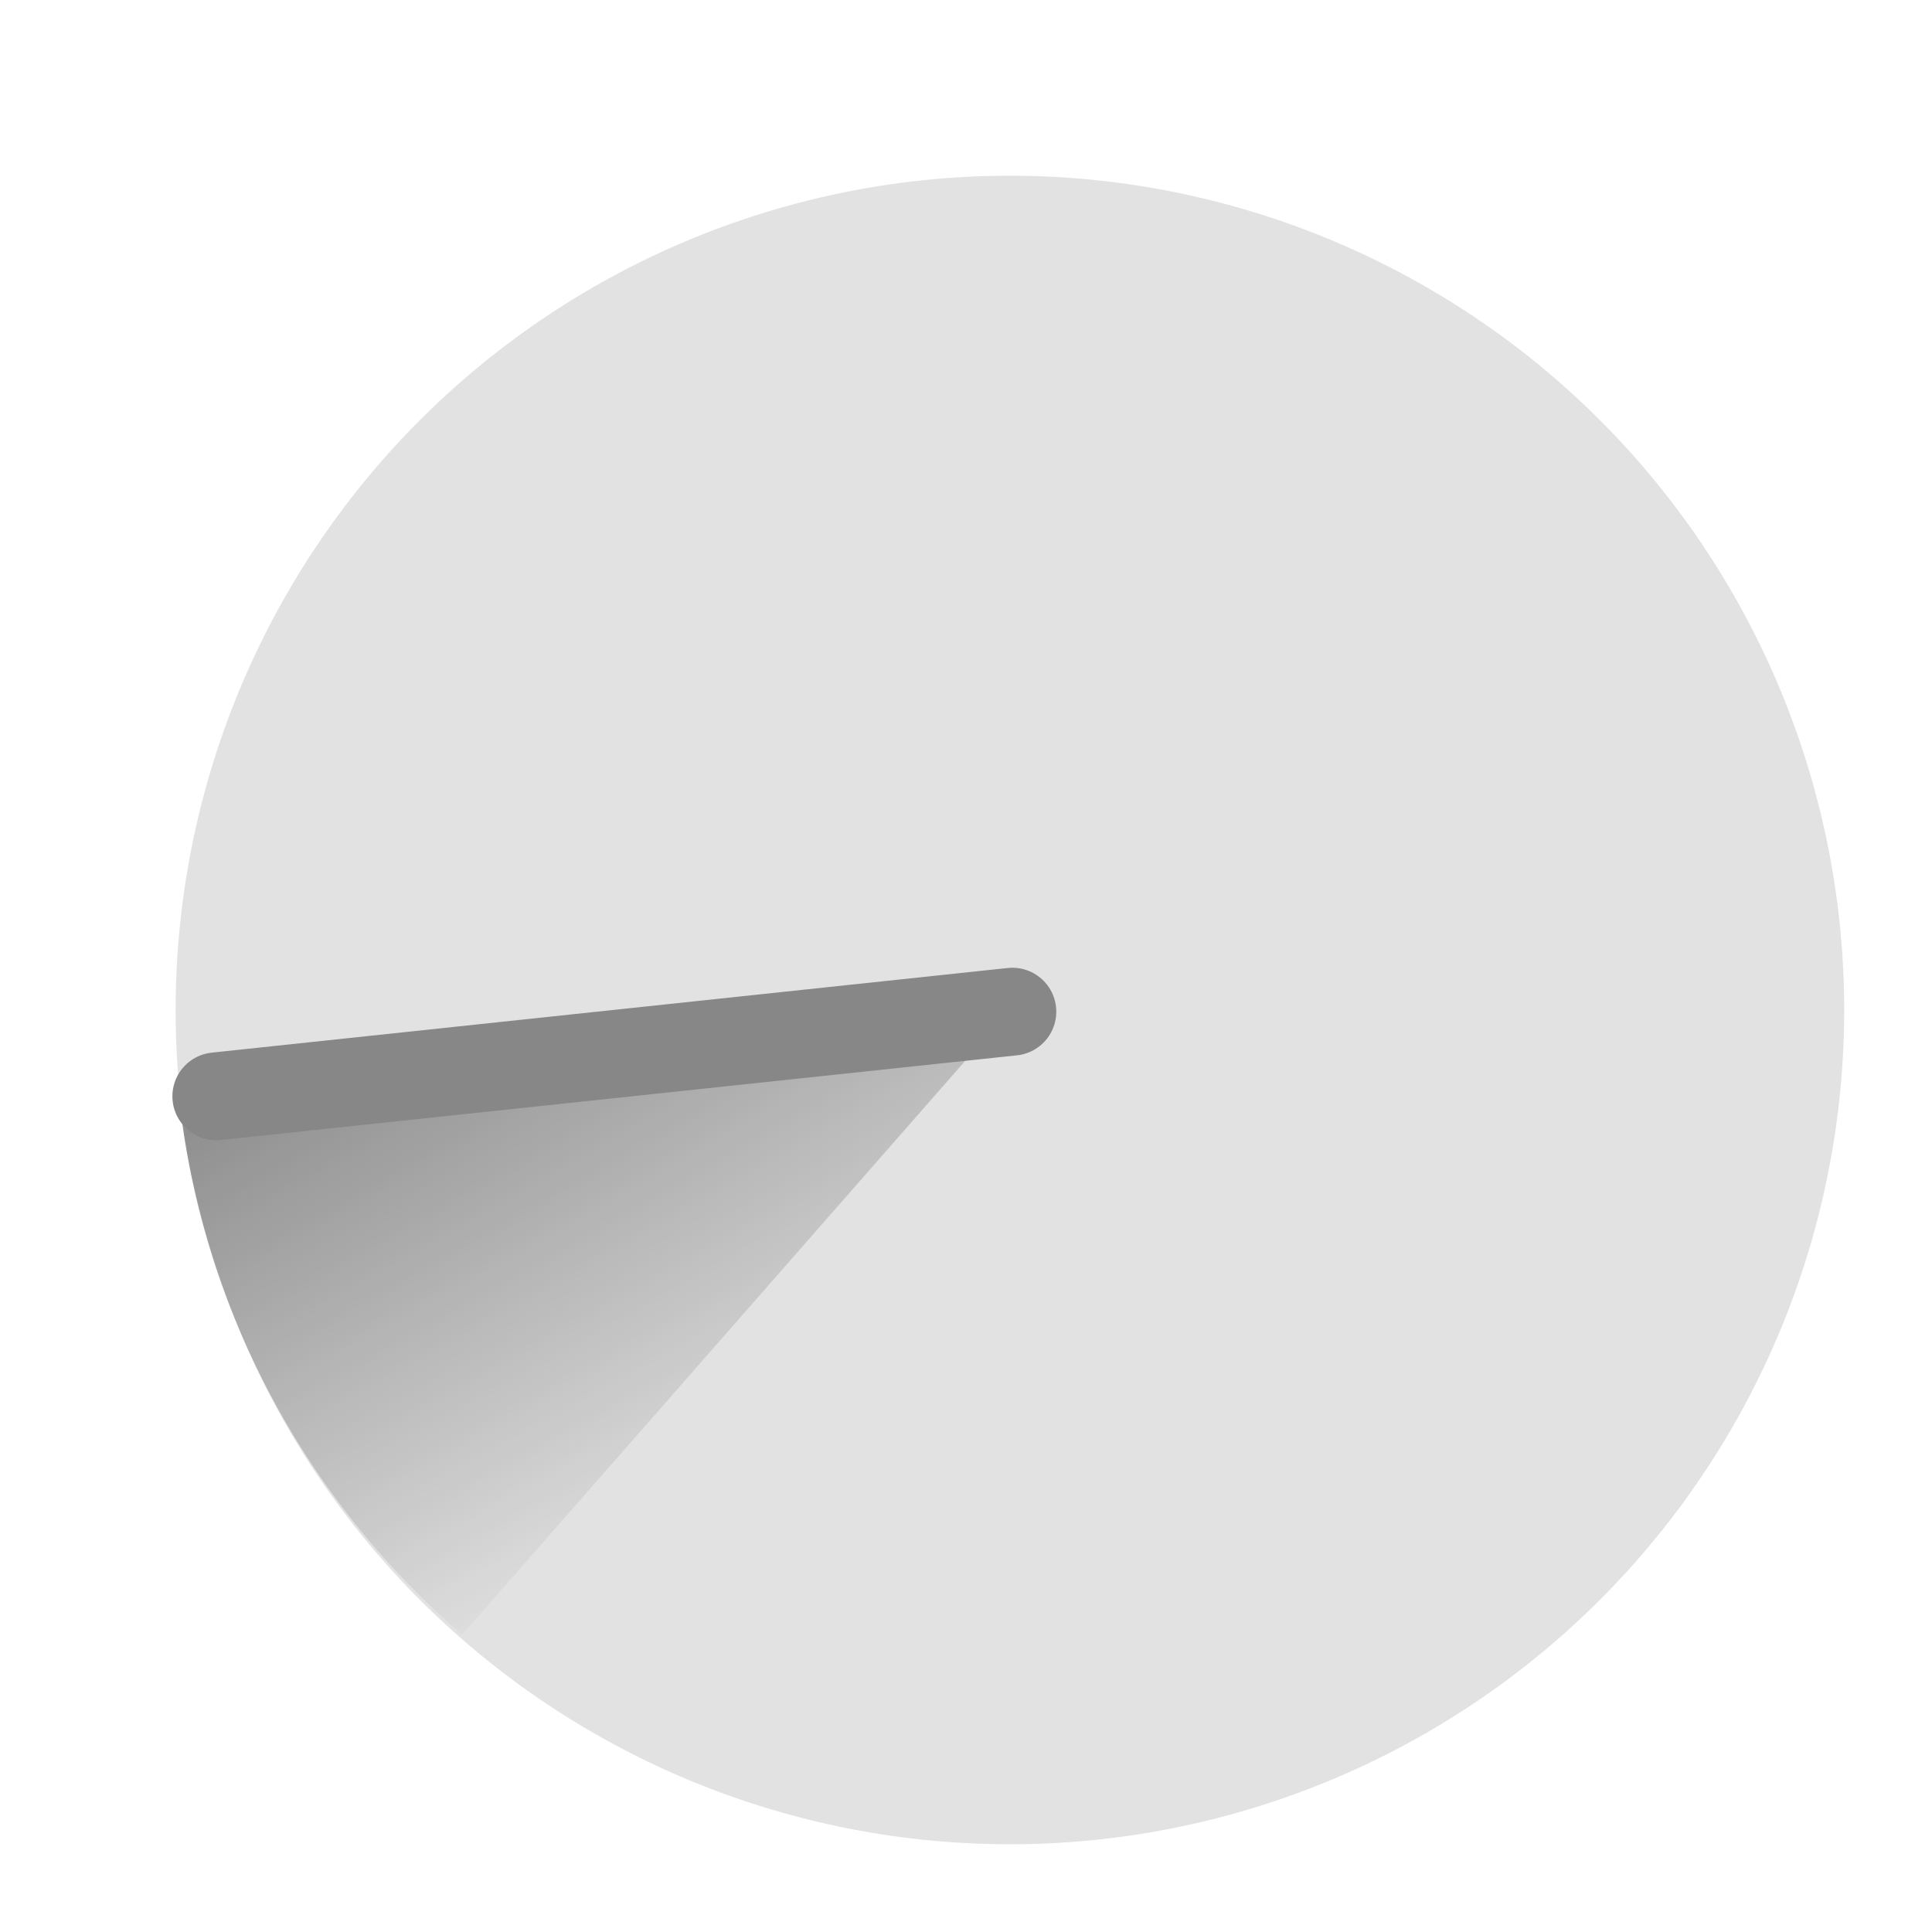 <?xml version="1.0" encoding="UTF-8"?>
<!-- Created with Inkscape (http://www.inkscape.org/) -->
<svg id="svg2820" width="22" height="22" version="1.1" xmlns="http://www.w3.org/2000/svg" xmlns:xlink="http://www.w3.org/1999/xlink">
 <defs id="defs2822">
  <radialGradient id="radialGradient3609" cx="-4.988" cy="7.436" r="3.53" gradientTransform="matrix(.96 1.843 -10.696 5.67 85.423 -16.399)" gradientUnits="userSpaceOnUse">
   <stop id="stop3610" style="stop-color:#878787" offset="0"/>
   <stop id="stop3612" style="stop-color:#878787;stop-opacity:0" offset="1"/>
  </radialGradient>
 </defs>
 <g id="layer1" transform="translate(-1 -9)">
  <path id="path2832-1" d="m22 20.501a9.5 9.5 0 0 1-19 0 9.5 9.5 0 1 1 19 0z" style="fill:#878787;opacity:.24"/>
  <path id="path2821" transform="matrix(1.056 0 0 1.046 .888 4.283)" d="m5.09 22.305a9.013 9.013 0 0 1-3.049-5.812l8.958-0.993z" style="fill:url(#radialGradient3609)"/>
  <path id="path3605" d="m12.528 20.52-9.065 0.964" style="fill:none;stroke-linecap:round;stroke-width:1px;stroke:#878787"/>
 </g>
</svg>
